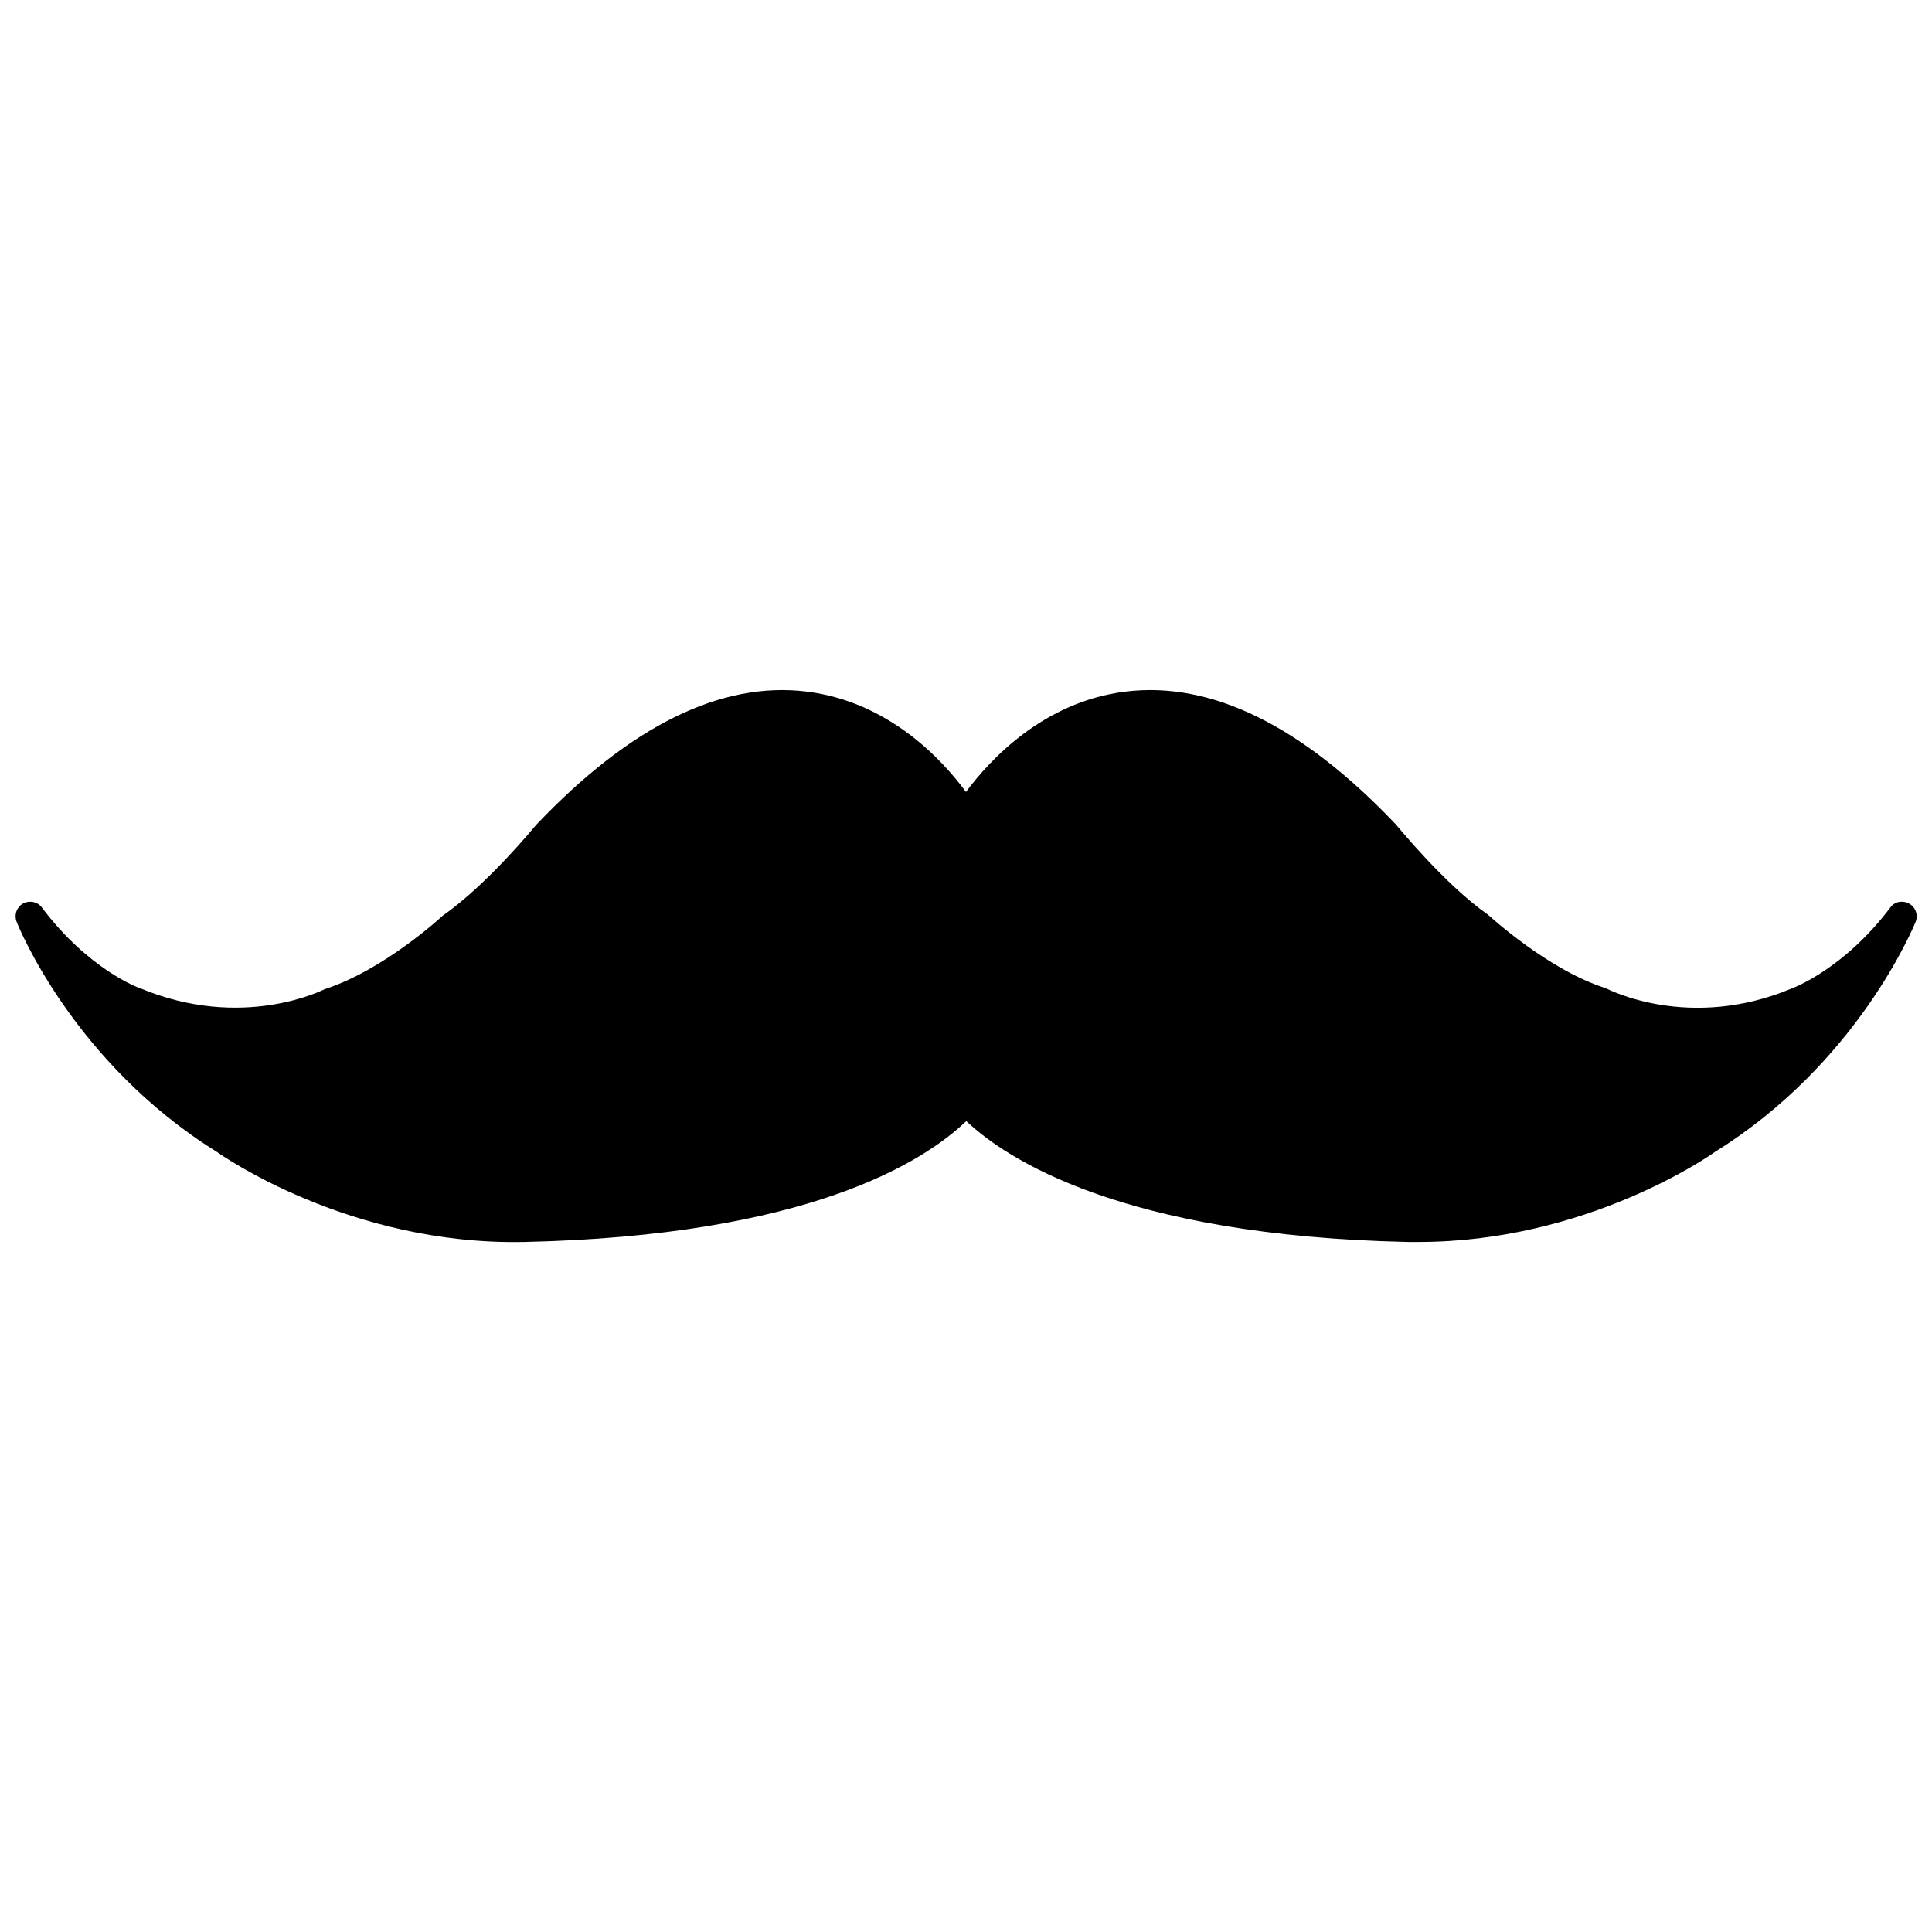 <?xml version="1.0" encoding="UTF-8"?>
<!-- Uploaded to: ICON Repo, www.iconrepo.com, Generator: ICON Repo Mixer Tools -->
<svg width="800px" height="800px" version="1.1" viewBox="144 144 512 512" xmlns="http://www.w3.org/2000/svg">
 <defs>
  <clipPath id="a">
   <path d="m148.09 326h503.81v148h-503.81z"/>
  </clipPath>
 </defs>
 <g clip-path="url(#a)">
  <path d="m649.93 383.47c-1.73-0.945-3.856-0.551-4.961 1.023-12.438 16.453-25.82 21.332-26.215 21.492-27.16 11.336-48.492 0.234-49.359-0.156-15.113-4.801-30.543-18.973-31.094-19.445-11.492-8.031-24.09-23.617-24.48-24.008-24.797-26.055-48.727-37.863-71.477-35.109-21.965 2.676-36.211 18.344-42.352 26.609-6.062-8.266-20.309-23.93-42.273-26.609-22.594-2.754-46.68 9.055-71.637 35.344-0.156 0.156-12.832 15.742-24.797 24.09-0.156 0.156-15.43 14.328-31.25 19.445-0.234 0.078-21.648 11.18-49.043-0.316-0.156 0-13.539-4.879-25.898-21.332-1.18-1.574-3.305-1.969-5.039-1.023-1.652 0.945-2.363 2.992-1.652 4.801 0.551 1.496 15.273 37.473 52.98 60.93 1.418 1.023 35.504 24.875 81.555 23.93 74.863-1.652 105.64-21.02 117.14-32.039 10.469 9.918 41.172 30.387 117.06 32.039h2.754c44.633 0 77.383-22.984 78.562-23.852 37.785-23.457 52.586-59.512 53.215-61.008 0.707-1.816 0-3.863-1.734-4.805z"/>
 </g>
</svg>